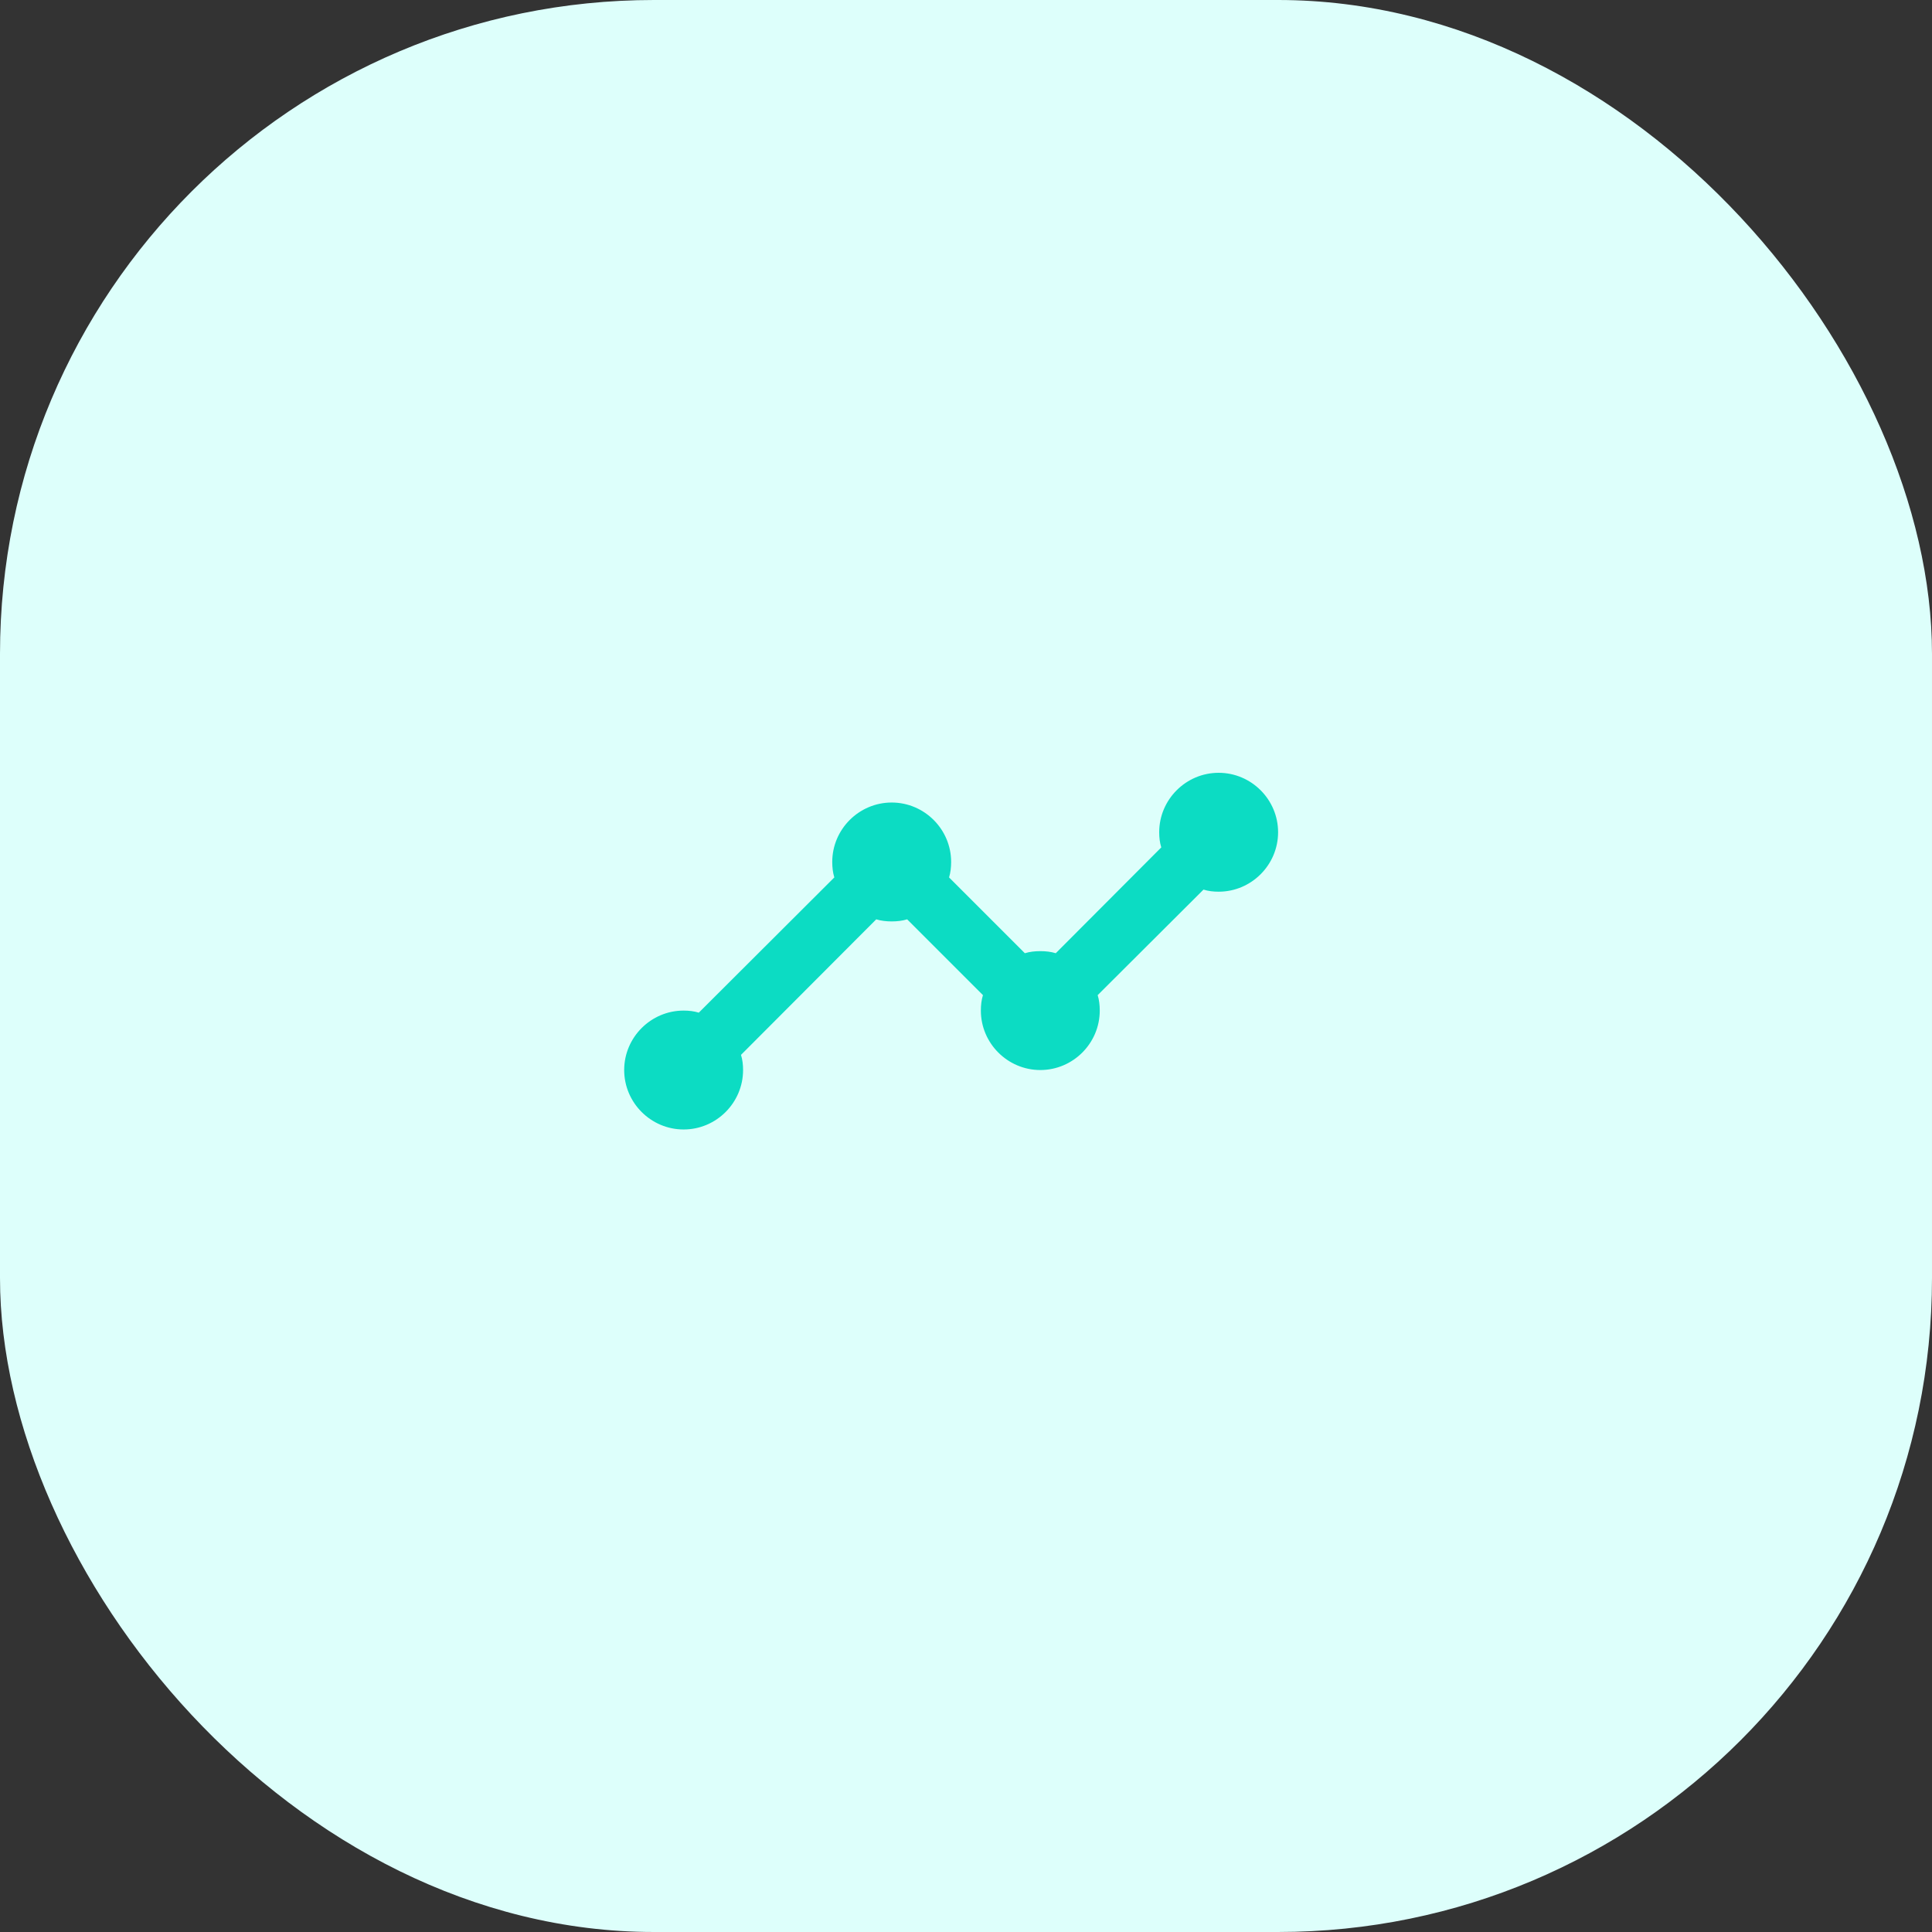 <svg width="65" height="65" viewBox="0 0 65 65" fill="none" xmlns="http://www.w3.org/2000/svg">
<rect x="0" y="0" width="65" height="65" fill="#333333" stroke="none"/>
<rect width="65" height="65" rx="22" fill="#DDFFFB"/>
<path fill-rule="evenodd" clip-rule="evenodd" d="M43 28C43 29.1 42.1 30 41 30C40.82 30 40.65 29.98 40.49 29.93L36.93 33.48C36.98 33.64 37 33.82 37 34C37 35.1 36.1 36 35 36C33.9 36 33 35.1 33 34C33 33.82 33.02 33.64 33.07 33.48L30.52 30.93C30.36 30.98 30.18 31 30 31C29.82 31 29.64 30.98 29.48 30.93L24.93 35.49C24.98 35.65 25 35.82 25 36C25 37.1 24.1 38 23 38C21.9 38 21 37.1 21 36C21 34.9 21.9 34 23 34C23.18 34 23.35 34.02 23.51 34.07L28.07 29.52C28.02 29.36 28 29.18 28 29C28 27.9 28.9 27 30 27C31.1 27 32 27.9 32 29C32 29.18 31.98 29.36 31.93 29.52L34.48 32.07C34.64 32.02 34.82 32 35 32C35.18 32 35.36 32.02 35.52 32.07L39.07 28.51C39.02 28.35 39 28.18 39 28C39 26.9 39.9 26 41 26C42.1 26 43 26.9 43 28Z" fill="#0CDCC3"/>
</svg>
